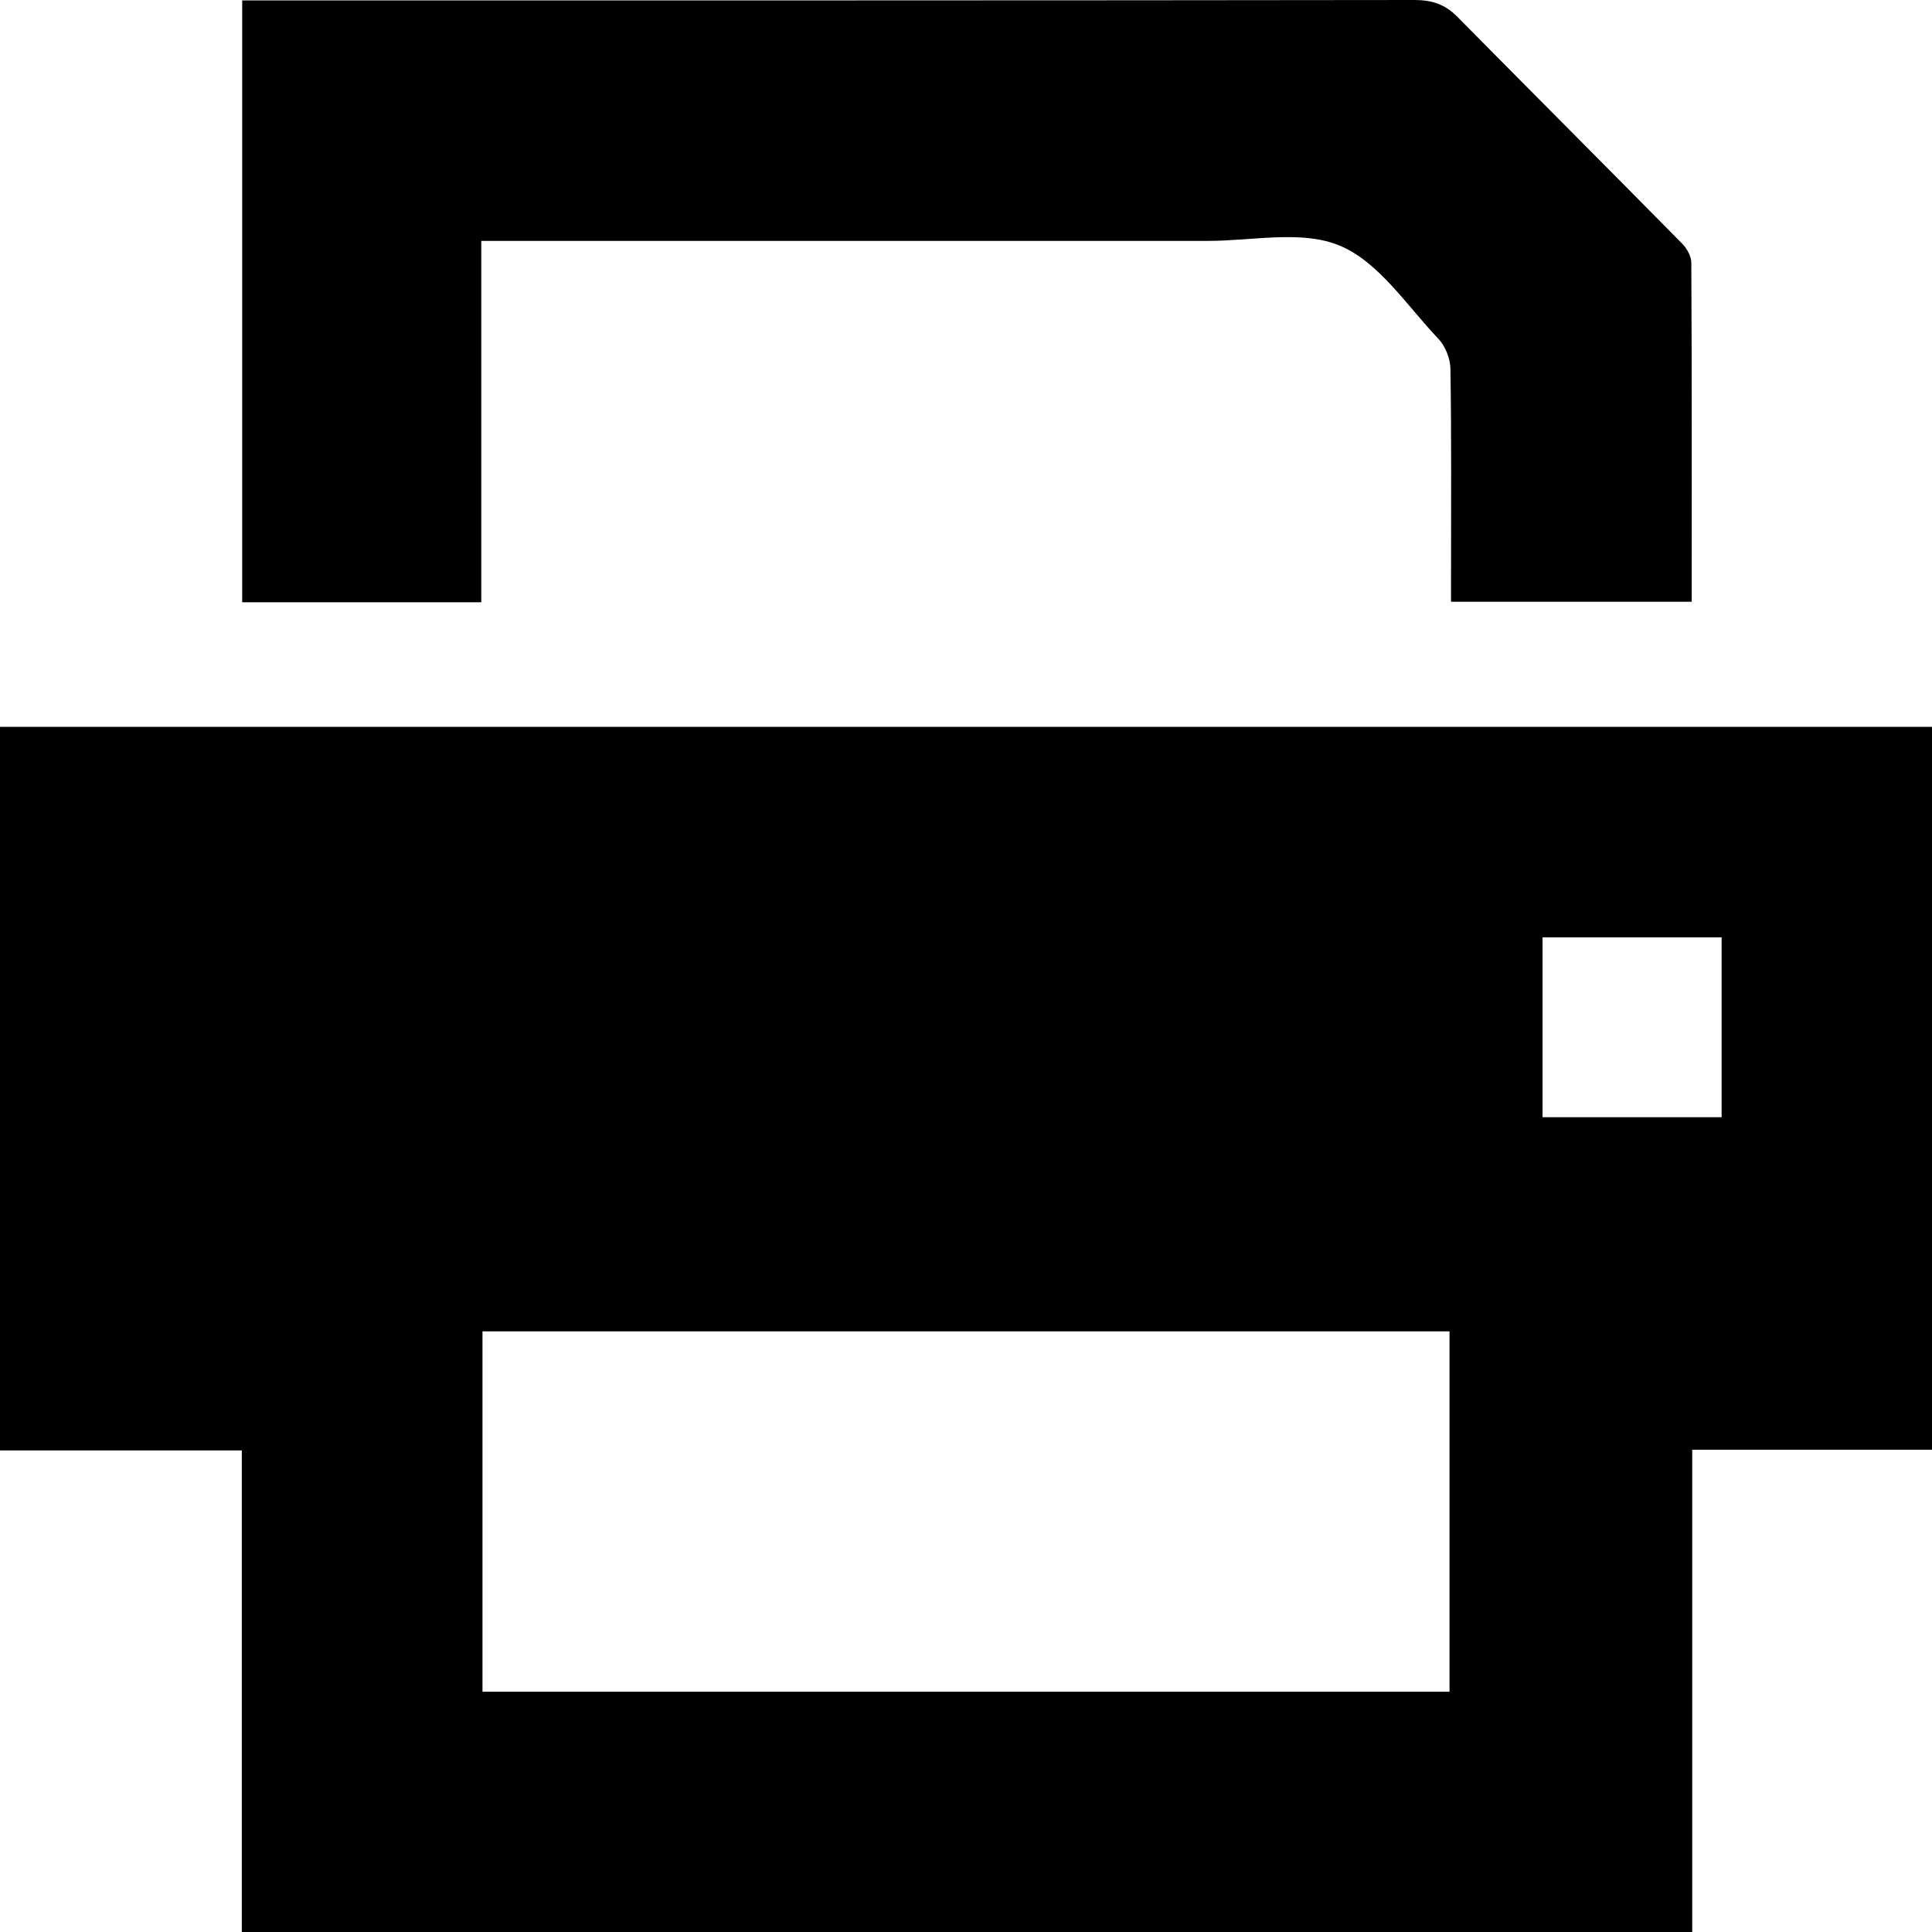 <svg width="19" height="19" viewBox="0 0 19 19" fill="none" xmlns="http://www.w3.org/2000/svg">
<g clip-path="url(#clip0_835_1575)">
<path d="M0 7.148V14.264H2.378V19H16.642V14.257H19.001V7.148H0ZM14.254 16.637H4.745V13.093H14.255V16.637H14.254ZM16.931 10.987H15.17V9.218H16.931V10.987Z" fill="black"/>
<path d="M4.733 2.369H5.065C7.337 2.369 9.611 2.369 11.883 2.369C12.32 2.369 12.808 2.259 13.181 2.418C13.562 2.58 13.835 3.005 14.142 3.328C14.213 3.401 14.263 3.526 14.264 3.627C14.275 4.304 14.27 4.981 14.27 5.658V5.918H16.637C16.637 4.796 16.639 3.69 16.633 2.585C16.633 2.521 16.59 2.443 16.543 2.396C15.807 1.649 15.065 0.907 14.328 0.161C14.209 0.042 14.081 0 13.911 0C10.159 0.005 6.407 0.004 2.656 0.004H2.382V5.923H4.733V2.369Z" fill="black"/>
</g>
<defs>
<clipPath id="clip0_835_1575">
<rect width="19" height="19" fill="white"/>
</clipPath>
</defs>
</svg>
